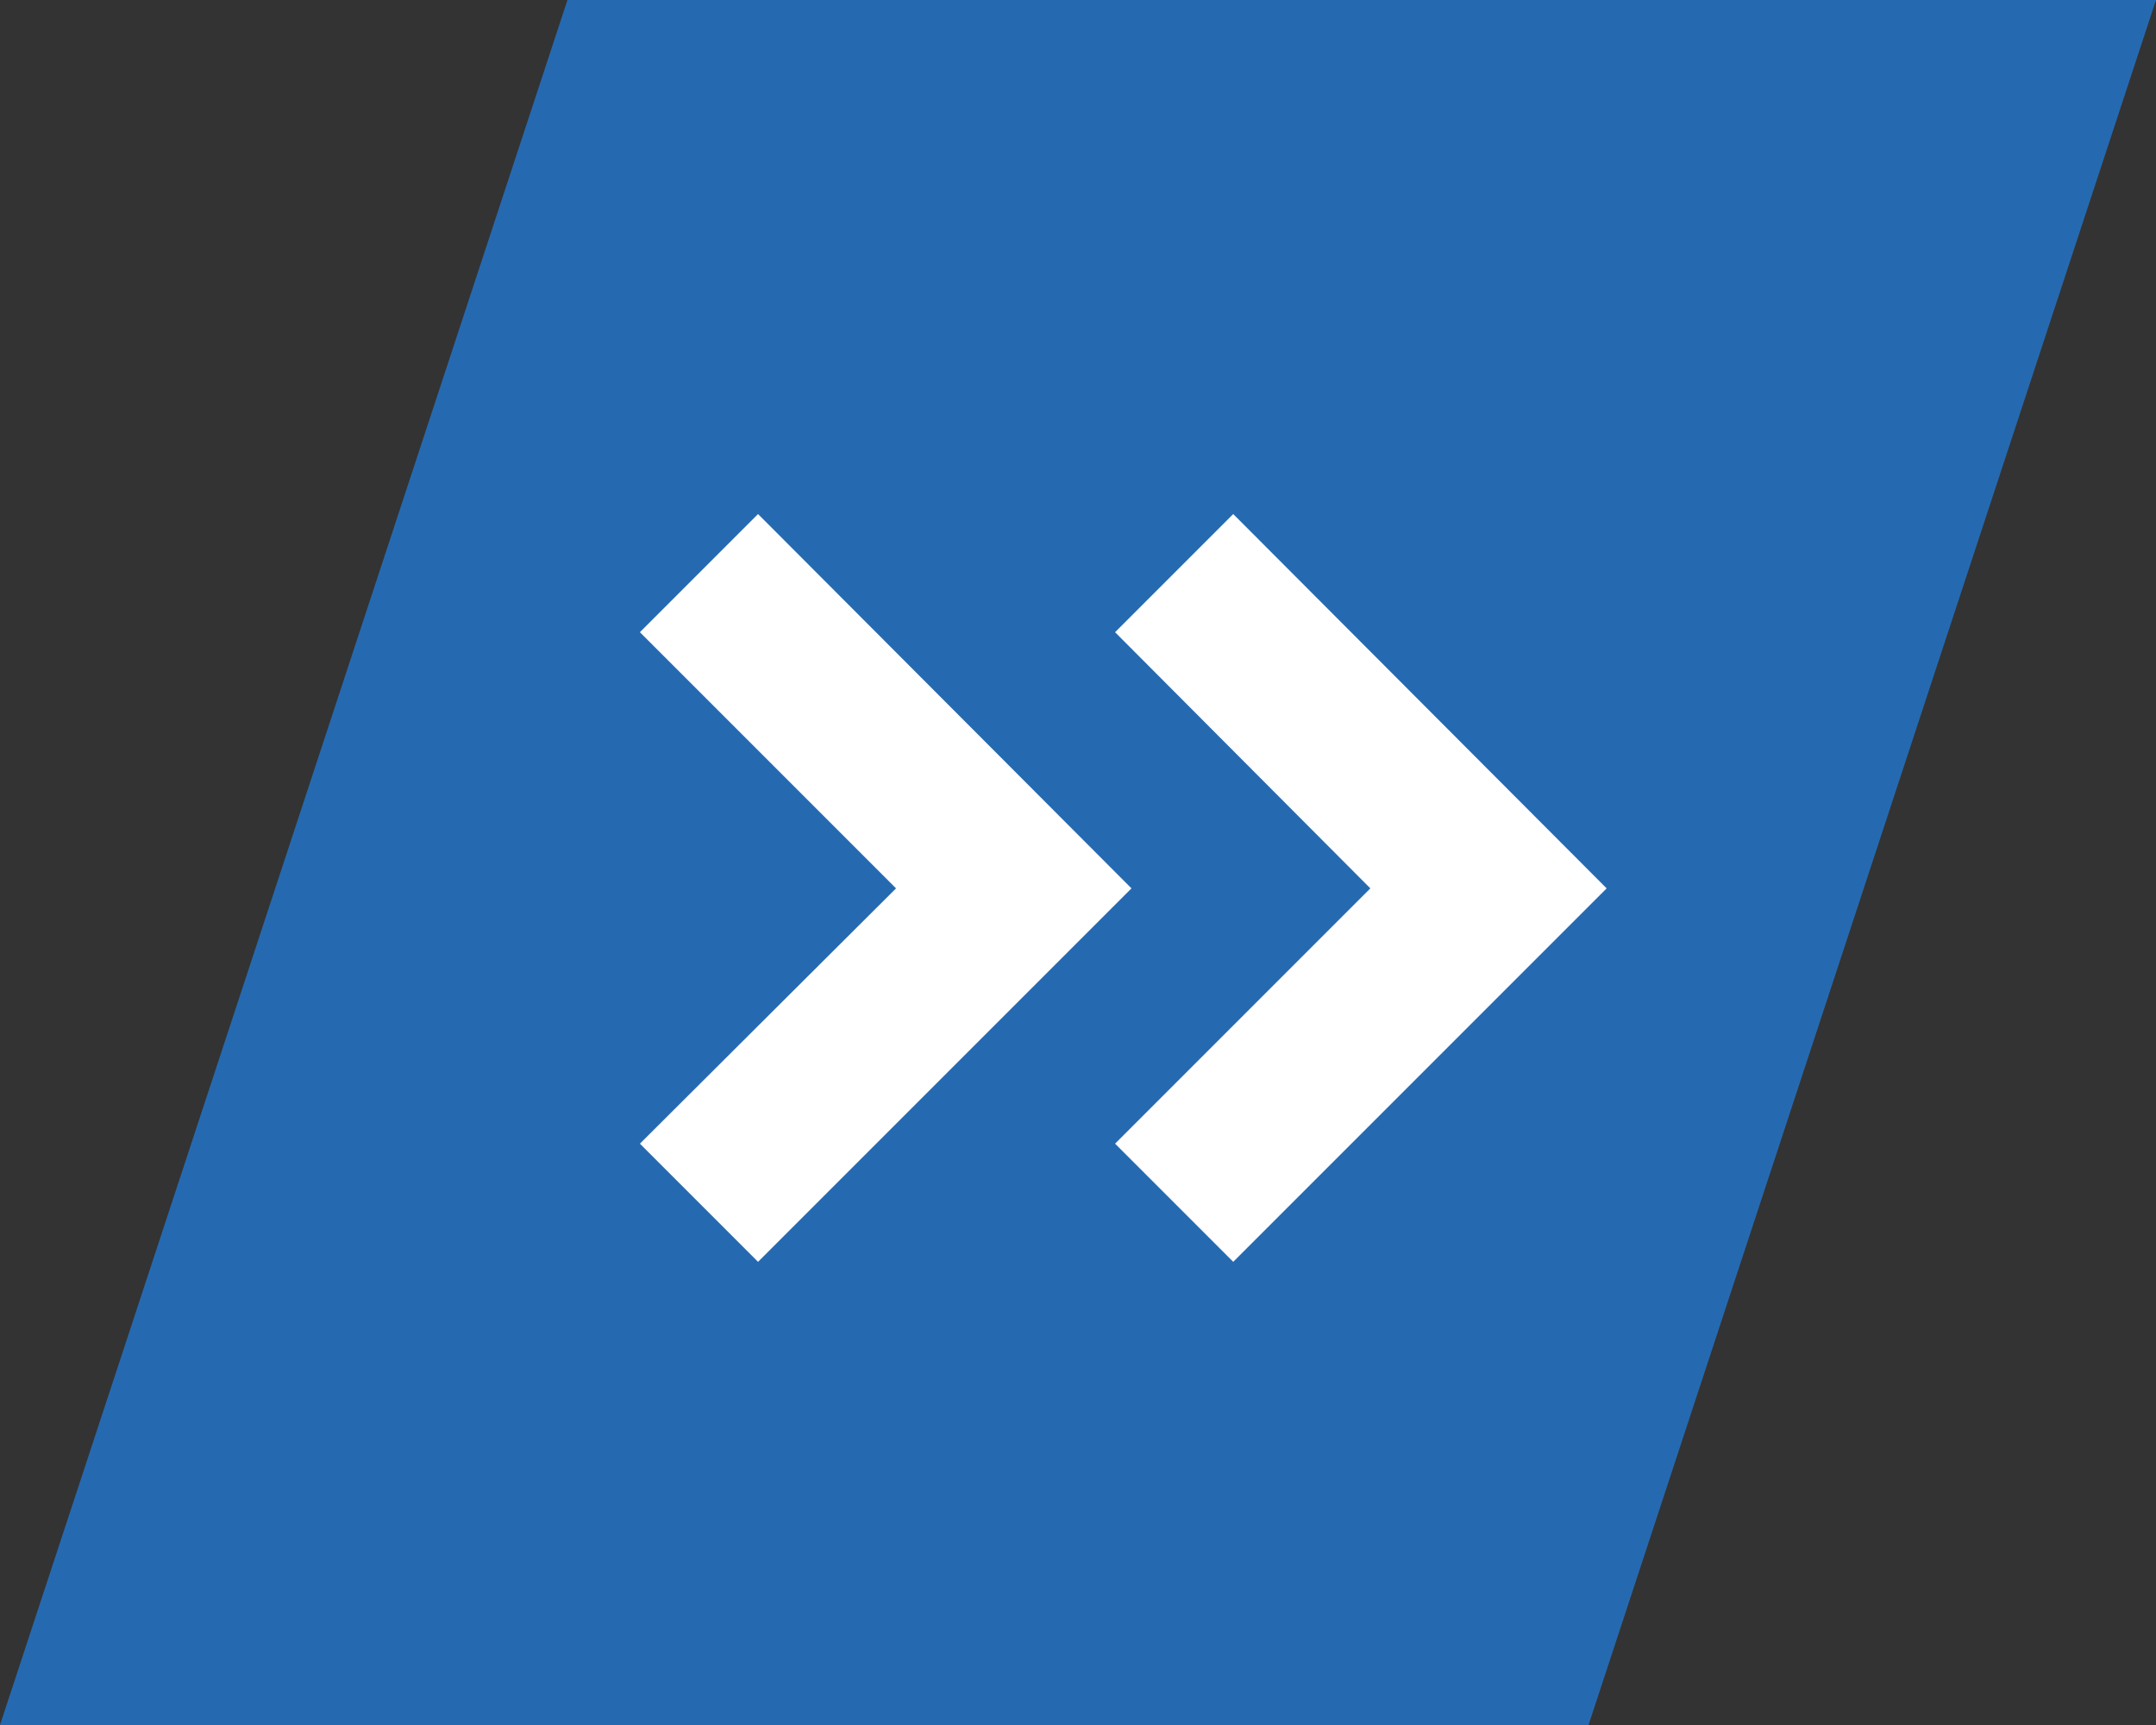 <?xml version="1.0" encoding="UTF-8"?><svg id="uuid-fca57f1a-d4f2-4ce8-88a4-39b3db4d7b52" xmlns="http://www.w3.org/2000/svg" viewBox="0 0 25 20"><rect x="0" y="0" width="25" height="20" fill="#333333" stroke="none"/><polygon points="18.42 20 0 20 6.58 0 25 0 18.42 20" fill="#256ab1"/><polygon points="8.79 14.63 7.42 13.26 10.39 10.3 7.42 7.33 8.79 5.96 13.12 10.3 8.79 14.63" fill="#fff"/><polygon points="14.3 14.63 12.93 13.26 15.89 10.3 12.93 7.33 14.3 5.96 18.63 10.3 14.3 14.63" fill="#fff"/></svg>